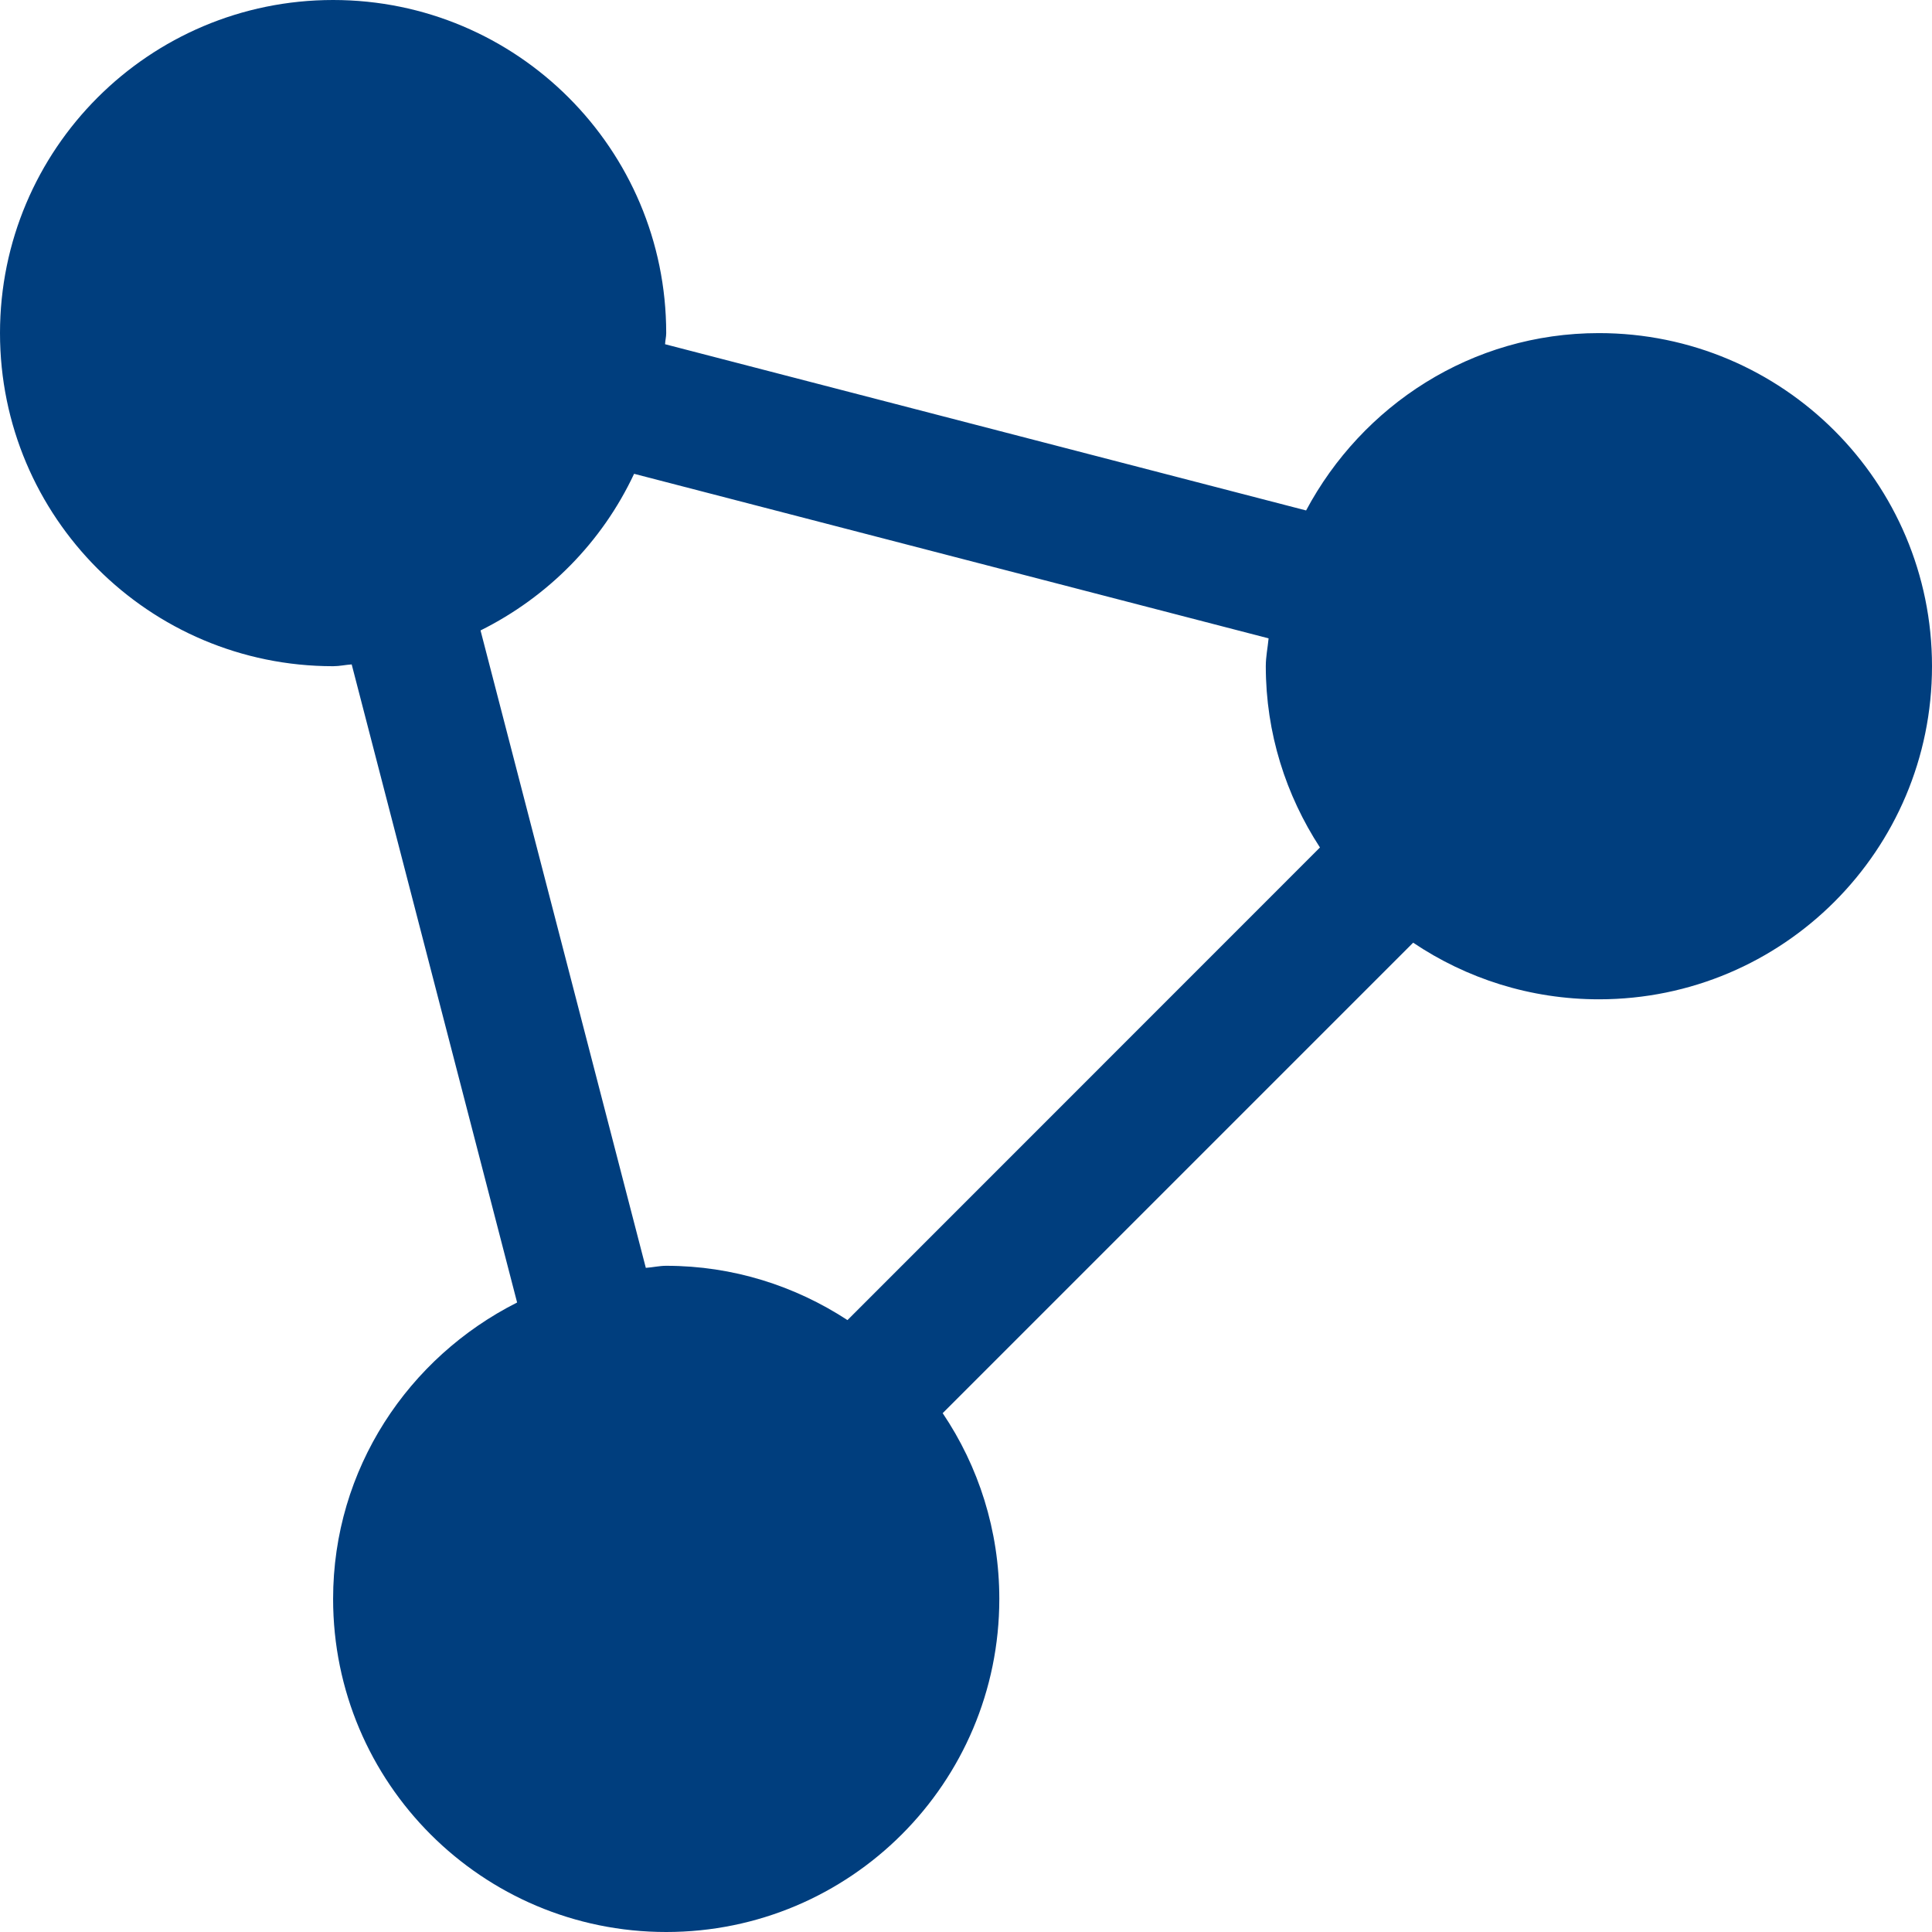 




























<!DOCTYPE svg PUBLIC "-//W3C//DTD SVG 1.1//EN" "http://www.w3.org/Graphics/SVG/1.1/DTD/svg11.dtd">
<!-- Generator: Adobe Illustrator 16.0.0, SVG Export Plug-In . SVG Version: 6.00 Build 0)  --><svg xmlns="http://www.w3.org/2000/svg" xmlns:xlink="http://www.w3.org/1999/xlink" version="1.1" id="Layer_1" x="0px" y="0px" width="29px" height="29px" viewBox="0 0 29 29" enable-background="new 0 0 29 29" xml:space="preserve">
<g id="molecule" style="fill:#003e7e">
	<path d="M24,5c-1.912,0-3.553,1.085-4.395,2.662L9.983,5.167C9.985,5.11,10,5.058,10,5c0-2.761-2.238-5-5-5S0,2.239,0,5   c0,2.762,2.238,5,5,5c0.096,0,0.185-0.021,0.279-0.027l2.483,9.578C6.131,20.374,5,22.047,5,24c0,2.762,2.238,5,5,5s5-2.238,5-5   c0-1.032-0.313-1.991-0.85-2.788l7.062-7.062C22.009,14.686,22.968,15,24,15c2.762,0,5-2.238,5-5S26.762,5,24,5z M7.213,9.463   C8.224,8.96,9.038,8.136,9.518,7.112l9.524,2.47C19.029,9.722,19,9.856,19,10c0,1.006,0.303,1.938,0.813,2.721l-7.092,7.094   C11.937,19.303,11.005,19,10,19c-0.104,0-0.203,0.024-0.306,0.031L7.213,9.463z"></path>
</g>
<g id="Layer_1_1_" style="fill:#003e7e">
</g>
</svg>
